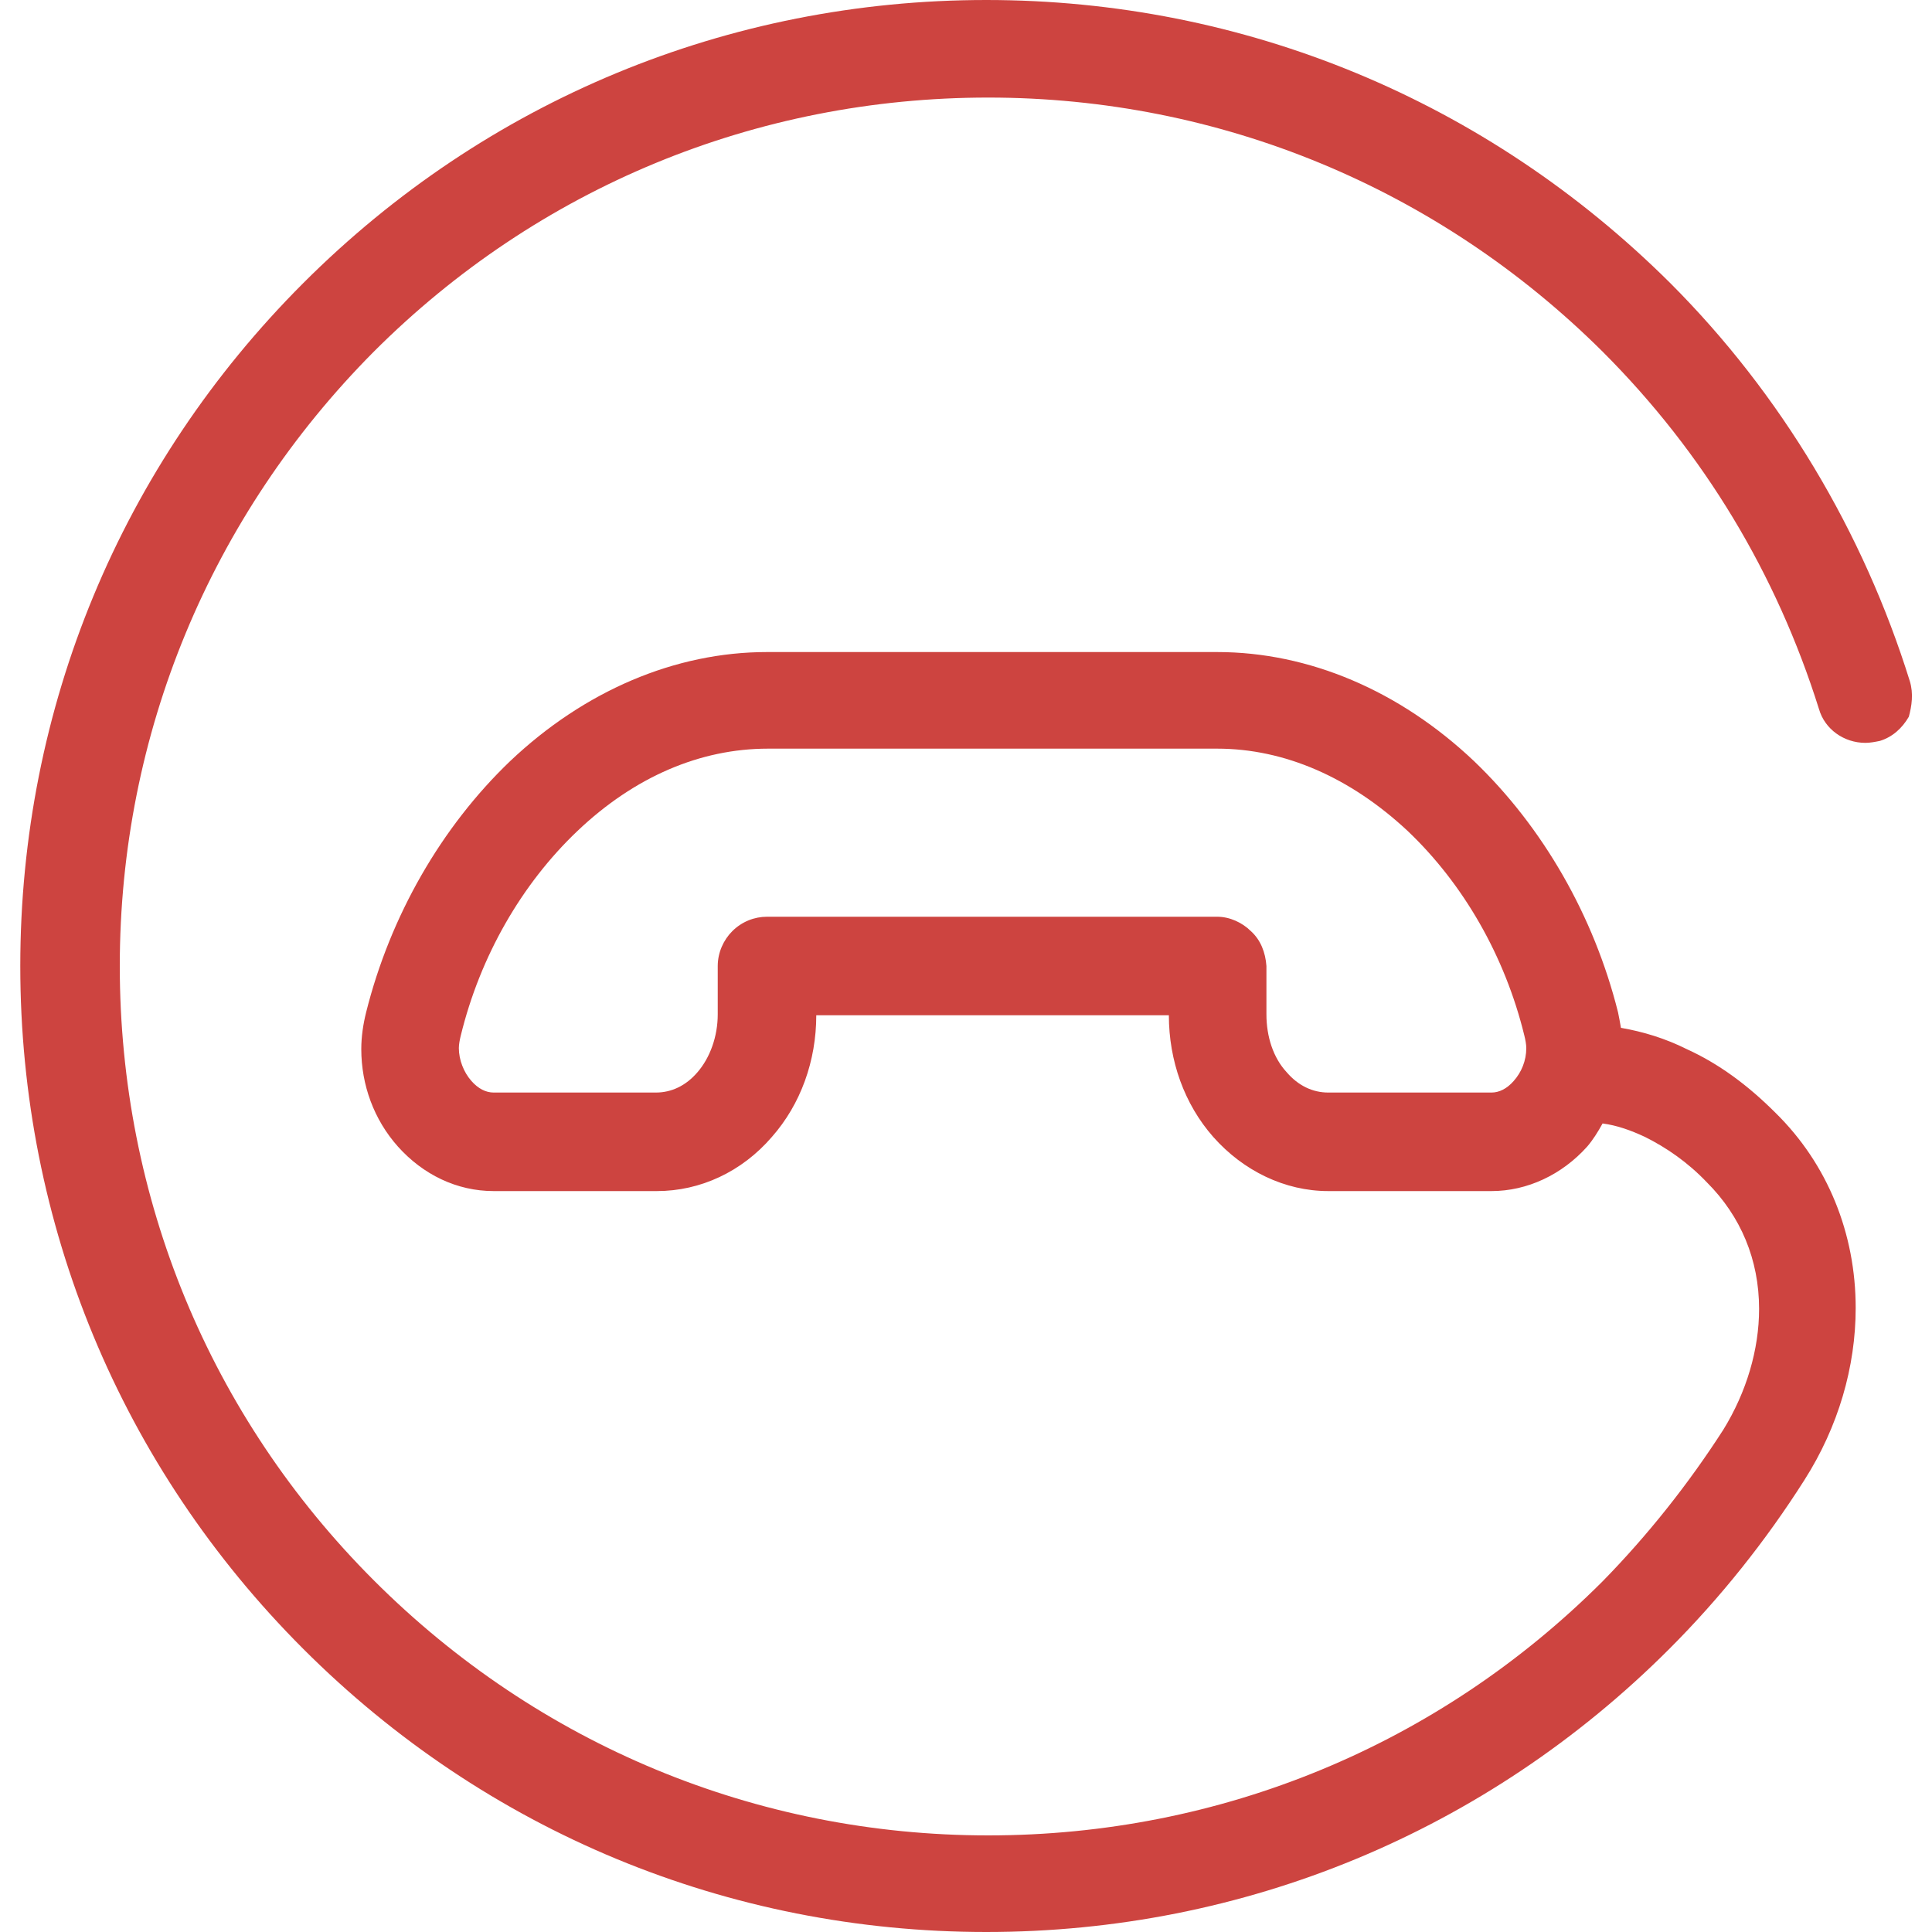 <?xml version="1.0" encoding="utf-8"?>
<!-- Generator: Adobe Illustrator 23.1.0, SVG Export Plug-In . SVG Version: 6.00 Build 0)  -->
<svg version="1.1" id="Laag_1" xmlns="http://www.w3.org/2000/svg" xmlns:xlink="http://www.w3.org/1999/xlink" x="0px" y="0px"
	 viewBox="0 0 200 200" style="enable-background:new 0 0 200 200;" xml:space="preserve">
<style type="text/css">
	.st0{fill:#CD4440;}
</style>
<path class="st0" d="M197.7,70.5c-4.8-15.4-13.3-29.7-24.8-41.2C153.9,10.4,128.8,0,102.1,0S50.3,10.4,31.4,29.3S2.1,73.3,2.1,100
	s10.4,51.8,29.3,70.7s44,29.3,70.7,29.3l0,0c26.7,0,51.8-10.4,70.7-29.3c5.3-5.3,10-11.2,14-17.5c3.5-5.5,5.3-11.7,5.3-17.8
	c0-7.7-2.9-14.9-8.3-20.2c-2.9-2.9-5.9-5.1-9.2-6.6c-2.2-1.1-4.5-1.8-6.8-2.2c-0.1-0.6-0.2-1.1-0.3-1.6c-2.5-10-7.8-19.2-14.9-26
	c-7.7-7.3-17.1-11.3-26.6-11.3H79.4c-9.5,0-18.9,4-26.6,11.3c-7.1,6.8-12.4,16-14.9,26c-0.3,1.2-0.5,2.5-0.5,3.8
	c0,3.7,1.3,7.3,3.8,10.1c2.6,2.9,6.1,4.6,9.9,4.6H68c4.5,0,8.8-2,11.9-5.6c3-3.4,4.6-7.9,4.6-12.6l0,0H121l0,0
	c0,4.7,1.6,9.2,4.6,12.6c3.1,3.5,7.4,5.6,11.9,5.6h16.9c3.7,0,7.3-1.7,9.9-4.6c0.6-0.7,1.1-1.5,1.6-2.4c1.5,0.2,2.9,0.7,4.4,1.4
	c2.2,1.1,4.4,2.6,6.4,4.7c3.5,3.5,5.4,8,5.4,13.1c0,4.2-1.3,8.6-3.7,12.5c-3.6,5.6-7.8,10.9-12.5,15.7c-17,17-39.6,26.3-63.6,26.3
	s-46.6-9.4-63.6-26.4S12.4,124,12.4,100s9.4-46.6,26.3-63.6c17-17,39.6-26.3,63.6-26.3s46.6,9.4,63.6,26.3c10.5,10.5,18,23,22.4,37
	c0.6,2.1,2.6,3.5,4.8,3.5c0.5,0,1-0.1,1.5-0.2c1.3-0.4,2.3-1.3,3-2.5C197.9,73.1,198.1,71.8,197.7,70.5z M129.5,96.4
	c-0.9-0.9-2.2-1.5-3.5-1.5H79.4c-1.3,0-2.6,0.5-3.6,1.5c-0.9,0.9-1.5,2.2-1.5,3.6v5c0,2.3-0.8,4.5-2.1,6c-1.2,1.4-2.7,2.1-4.3,2.1
	H51.1c-0.8,0-1.6-0.4-2.3-1.2c-0.8-0.9-1.3-2.2-1.3-3.4c0-0.4,0.1-0.9,0.2-1.3C49.7,99,54,91.5,59.8,86c5.9-5.6,12.7-8.5,19.7-8.5
	H126c7,0,13.8,3,19.7,8.5c5.8,5.5,10.1,13,12.1,21.2c0.1,0.4,0.2,0.9,0.2,1.3c0,1.3-0.5,2.5-1.3,3.4c-0.7,0.8-1.5,1.2-2.3,1.2h-16.9
	c-1.6,0-3.1-0.7-4.3-2.1c-1.4-1.5-2.1-3.7-2.1-6v-5C131,98.6,130.5,97.3,129.5,96.4z"/>
</svg>
